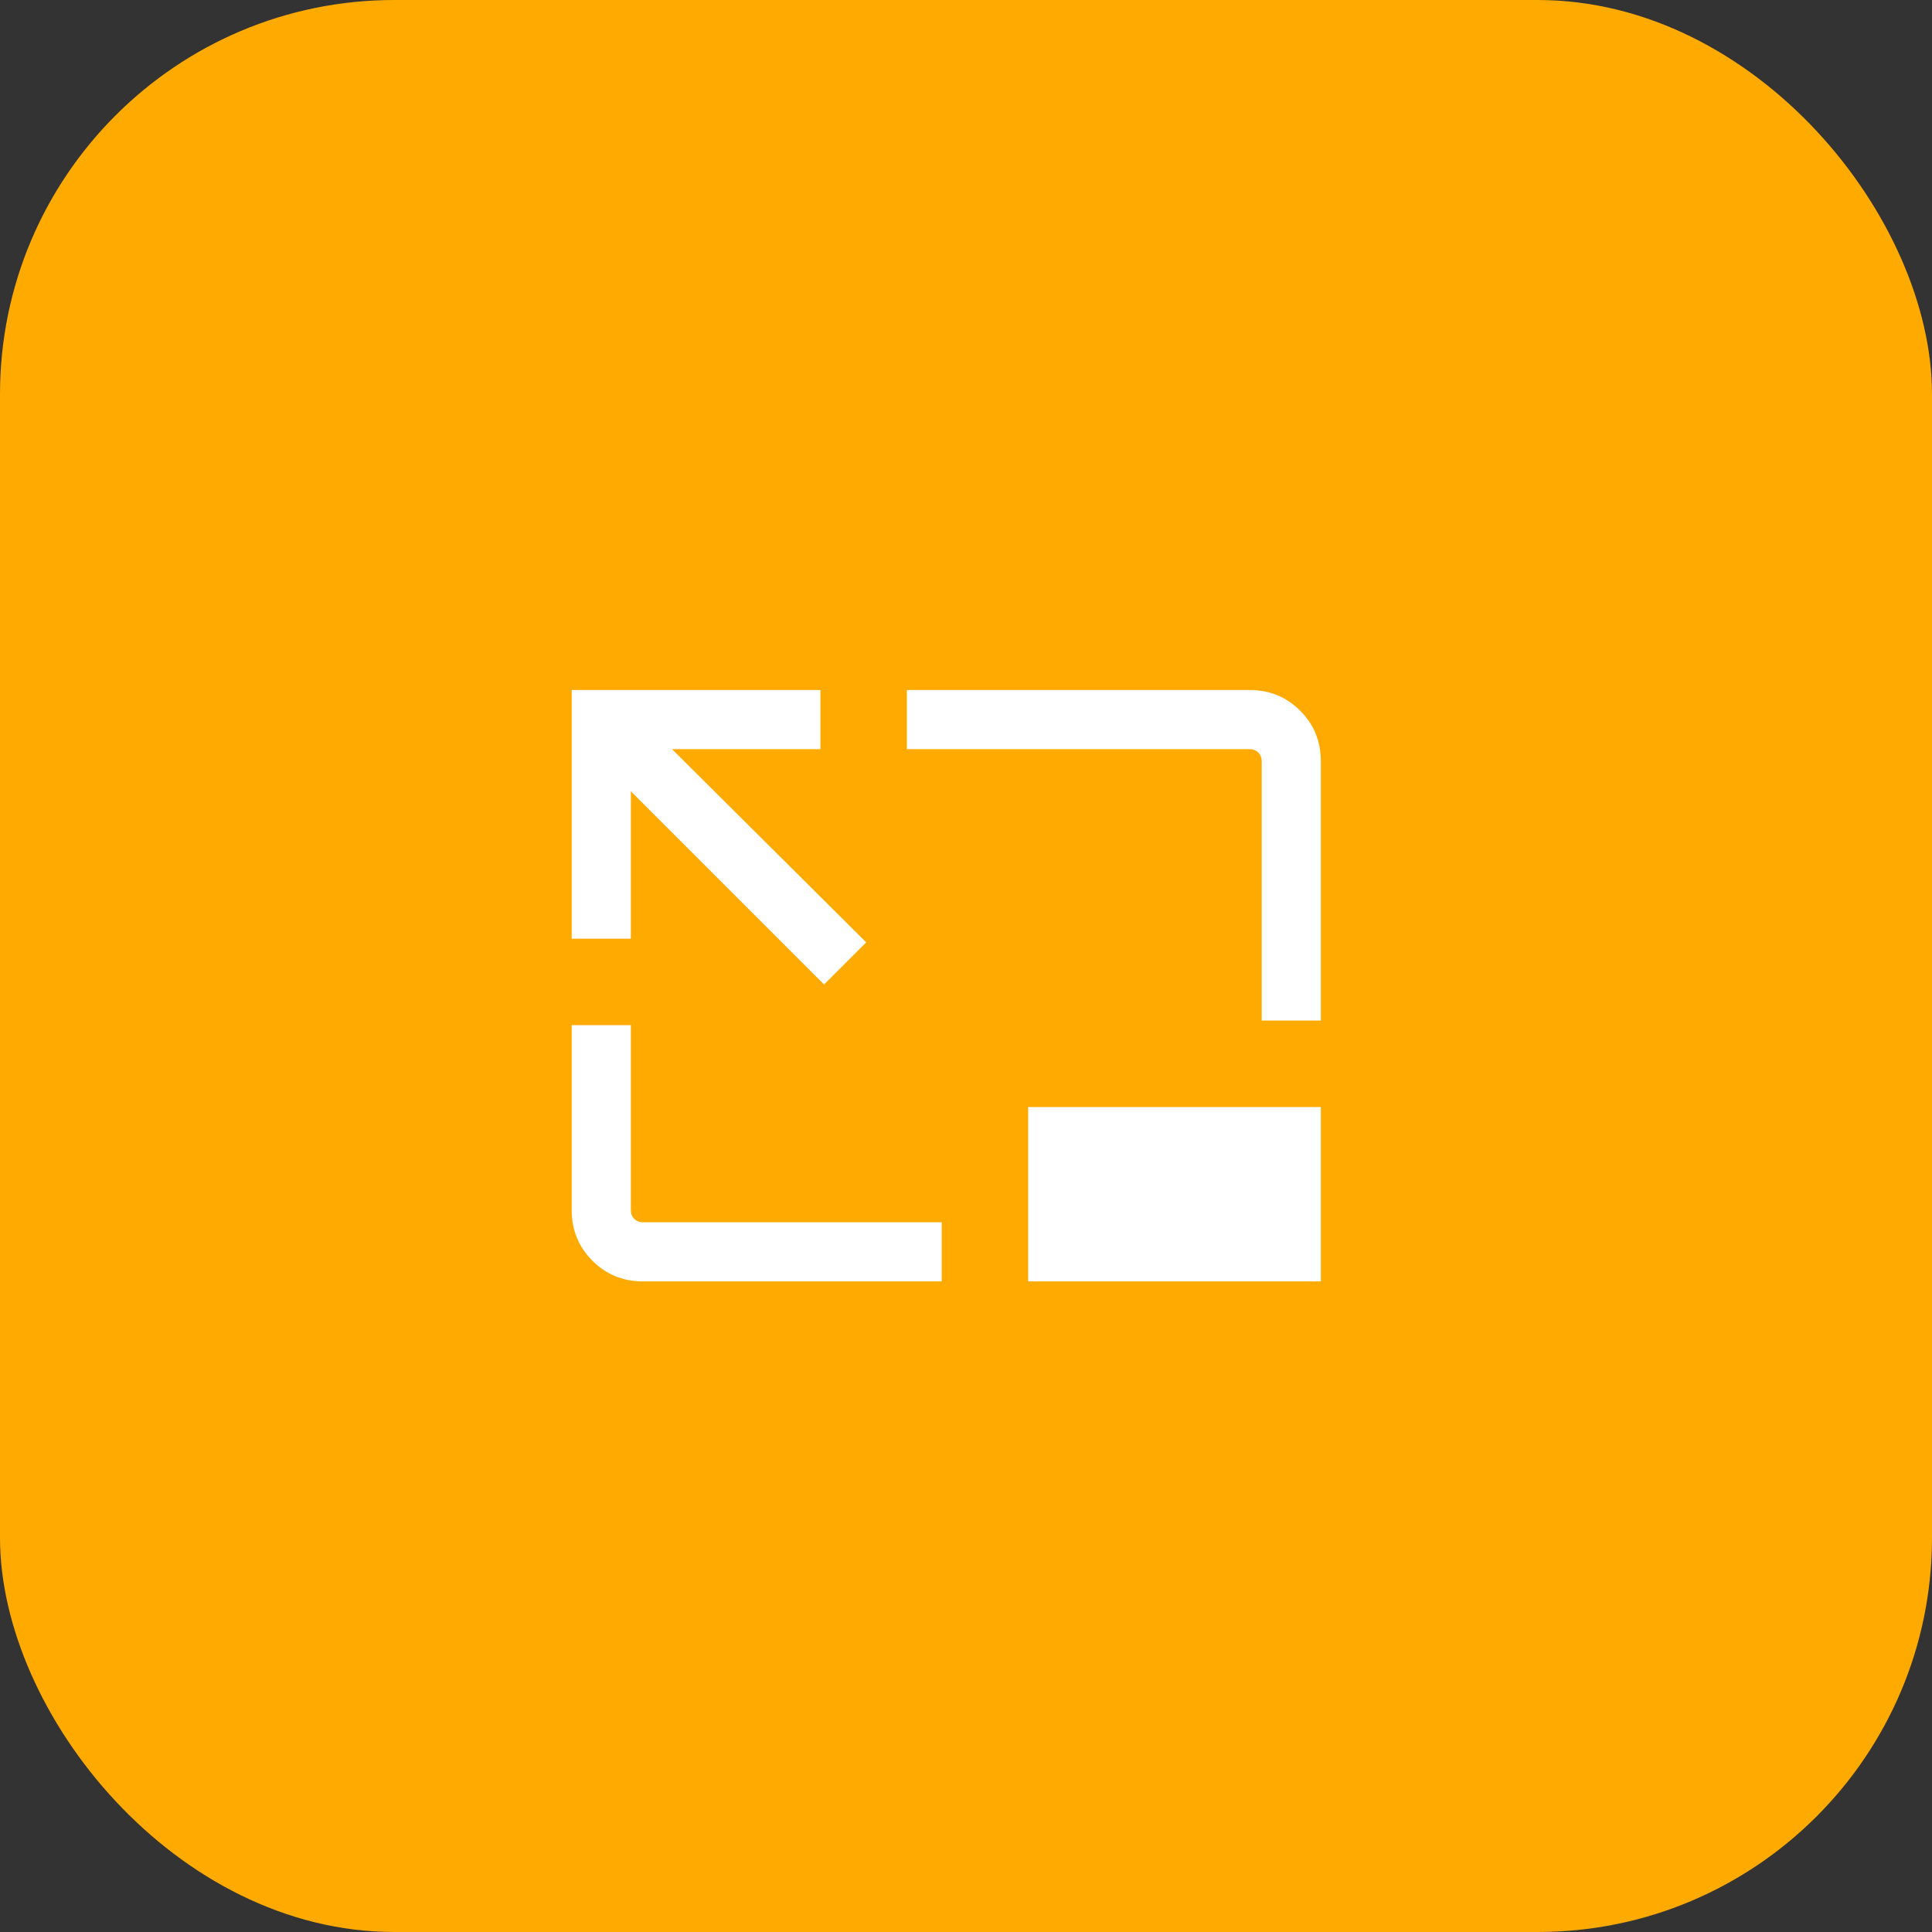 <?xml version="1.0" encoding="UTF-8"?> <svg xmlns="http://www.w3.org/2000/svg" width="49" height="49" viewBox="0 0 49 49" fill="none"><rect x="0" y="0" width="49" height="49" fill="#333333" stroke="none"/><rect width="49" height="49" rx="10" fill="#FFAA00"></rect><path d="M20.9 24.969L16 20.069V23.808H14.5V17.5H20.808V19H17.044L21.969 23.9L20.9 24.969ZM16.308 32.5C15.803 32.5 15.375 32.325 15.025 31.975C14.675 31.625 14.5 31.197 14.5 30.692V26H16V30.692C16 30.782 16.029 30.856 16.087 30.913C16.144 30.971 16.218 31 16.308 31H23.884V32.5H16.308ZM32 25.884V19.308C32 19.218 31.971 19.144 31.913 19.087C31.856 19.029 31.782 19 31.692 19H23V17.5H31.692C32.197 17.5 32.625 17.675 32.975 18.025C33.325 18.375 33.5 18.803 33.5 19.308V25.884H32ZM33.5 28.077V32.5H26.077V28.077H33.5Z" fill="white"></path></svg> 